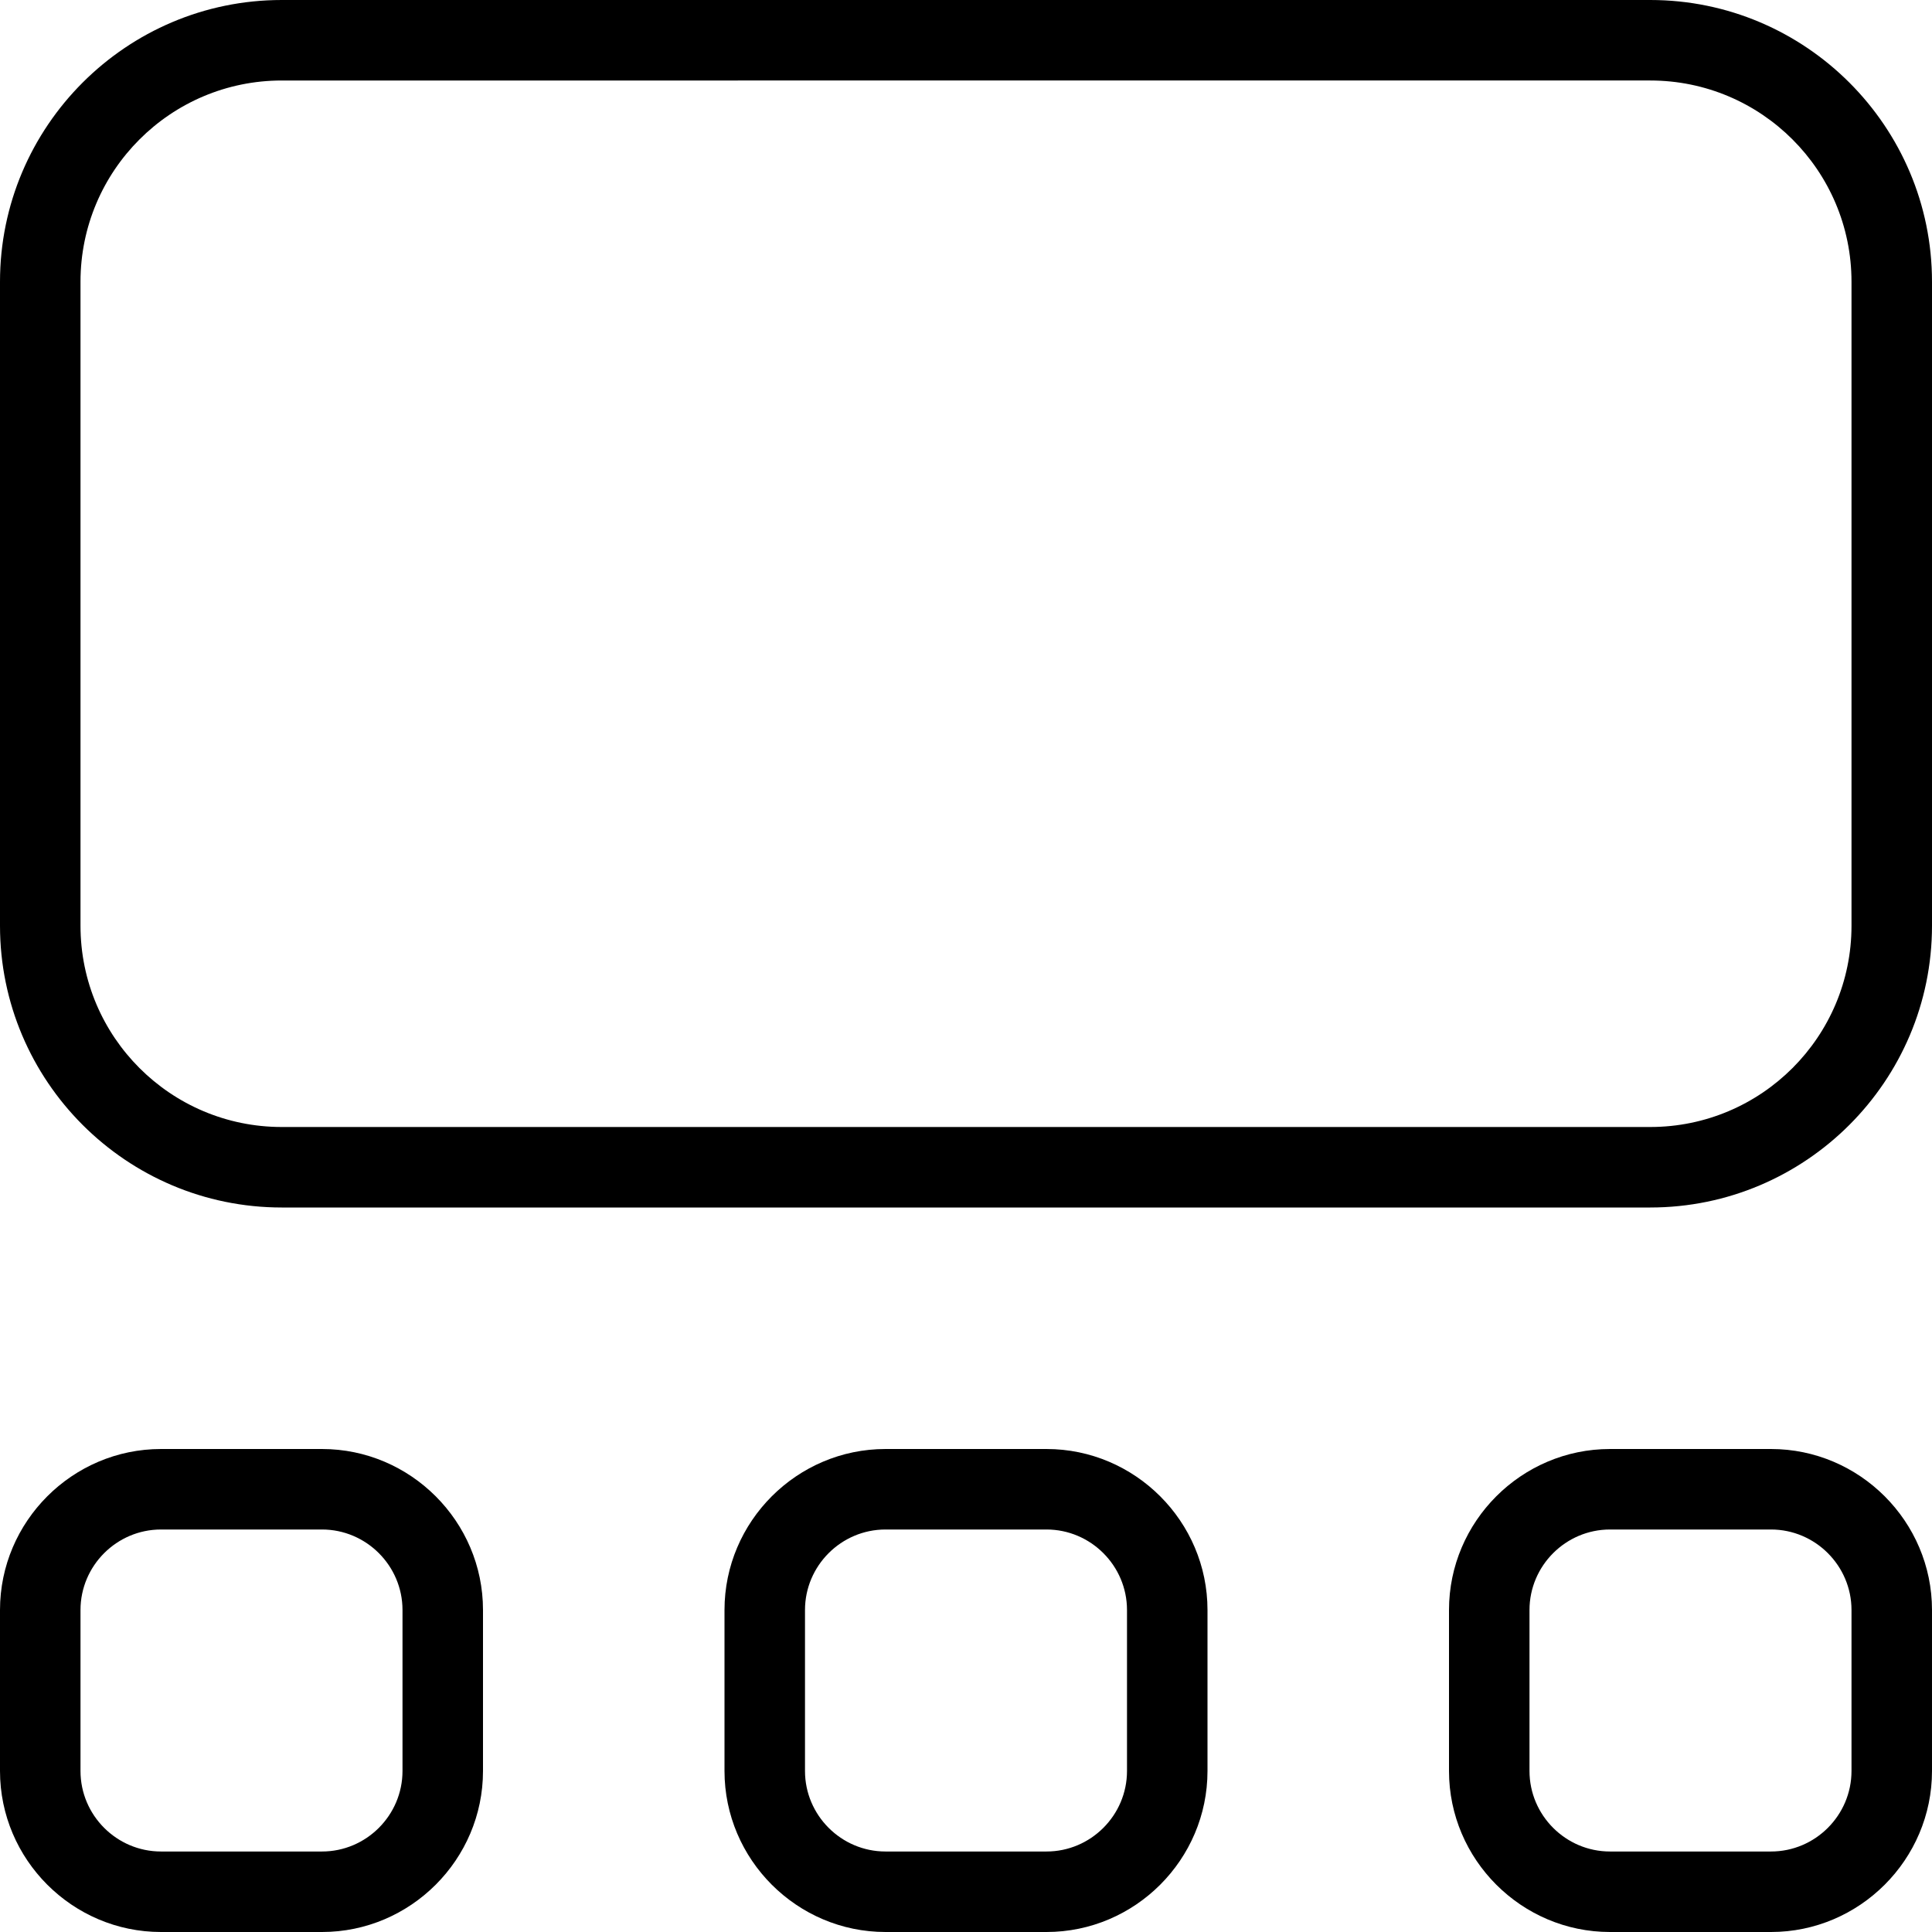 <?xml version="1.0" encoding="UTF-8"?>
<svg xmlns="http://www.w3.org/2000/svg" id="Layer_1" data-name="Layer 1" viewBox="0 0 24 24" width="512" height="512"><path d="M20.5,15H3.5c-1.93,0-3.5-1.57-3.5-3.5V3.5C0,1.57,1.57,0,3.5,0H20.5c1.93,0,3.5,1.57,3.5,3.5V11.5c0,1.93-1.57,3.5-3.5,3.5ZM3.5,1c-1.38,0-2.5,1.12-2.5,2.5V11.5c0,1.38,1.12,2.5,2.5,2.5H20.5c1.38,0,2.5-1.12,2.5-2.5V3.5c0-1.38-1.12-2.5-2.5-2.5H3.5Zm.5,23H2c-1.1,0-2-.9-2-2v-2c0-1.1,.9-2,2-2h2c1.1,0,2,.9,2,2v2c0,1.1-.9,2-2,2Zm-2-5c-.55,0-1,.45-1,1v2c0,.55,.45,1,1,1h2c.55,0,1-.45,1-1v-2c0-.55-.45-1-1-1H2Zm20,5h-2c-1.1,0-2-.9-2-2v-2c0-1.1,.9-2,2-2h2c1.1,0,2,.9,2,2v2c0,1.1-.9,2-2,2Zm-2-5c-.55,0-1,.45-1,1v2c0,.55,.45,1,1,1h2c.55,0,1-.45,1-1v-2c0-.55-.45-1-1-1h-2Zm-7,5h-2c-1.1,0-2-.9-2-2v-2c0-1.1,.9-2,2-2h2c1.1,0,2,.9,2,2v2c0,1.1-.9,2-2,2Zm-2-5c-.55,0-1,.45-1,1v2c0,.55,.45,1,1,1h2c.55,0,1-.45,1-1v-2c0-.55-.45-1-1-1h-2Z"/></svg>

